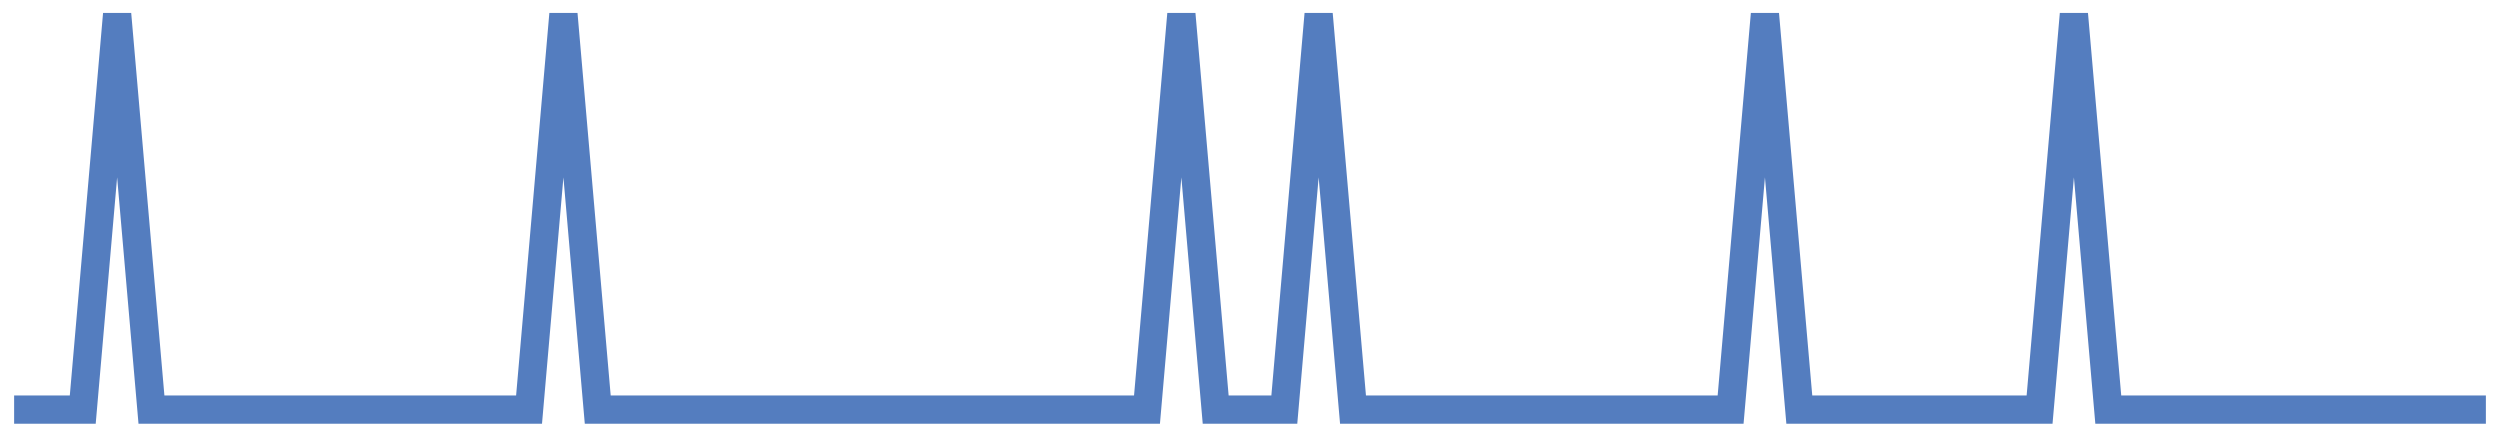 <?xml version="1.0" encoding="UTF-8"?>
<svg xmlns="http://www.w3.org/2000/svg" xmlns:xlink="http://www.w3.org/1999/xlink" width="177pt" height="30pt" viewBox="0 0 177 30" version="1.1">
<g id="surface22765921">
<path style="fill:none;stroke-width:2;stroke-linecap:butt;stroke-linejoin:miter;stroke:rgb(32.941%,49.02%,74.902%);stroke-opacity:1;stroke-miterlimit:10;" d="M 1 29 L 5.859 29 L 8.293 1 L 10.723 29 L 37.457 29 L 39.891 1 L 42.32 29 L 81.207 29 L 83.641 1 L 86.07 29 L 90.93 29 L 93.359 1 L 95.793 29 L 122.527 29 L 124.957 1 L 127.391 29 L 144.402 29 L 146.832 1 L 149.266 29 L 176 29 "/>
</g>
</svg>
